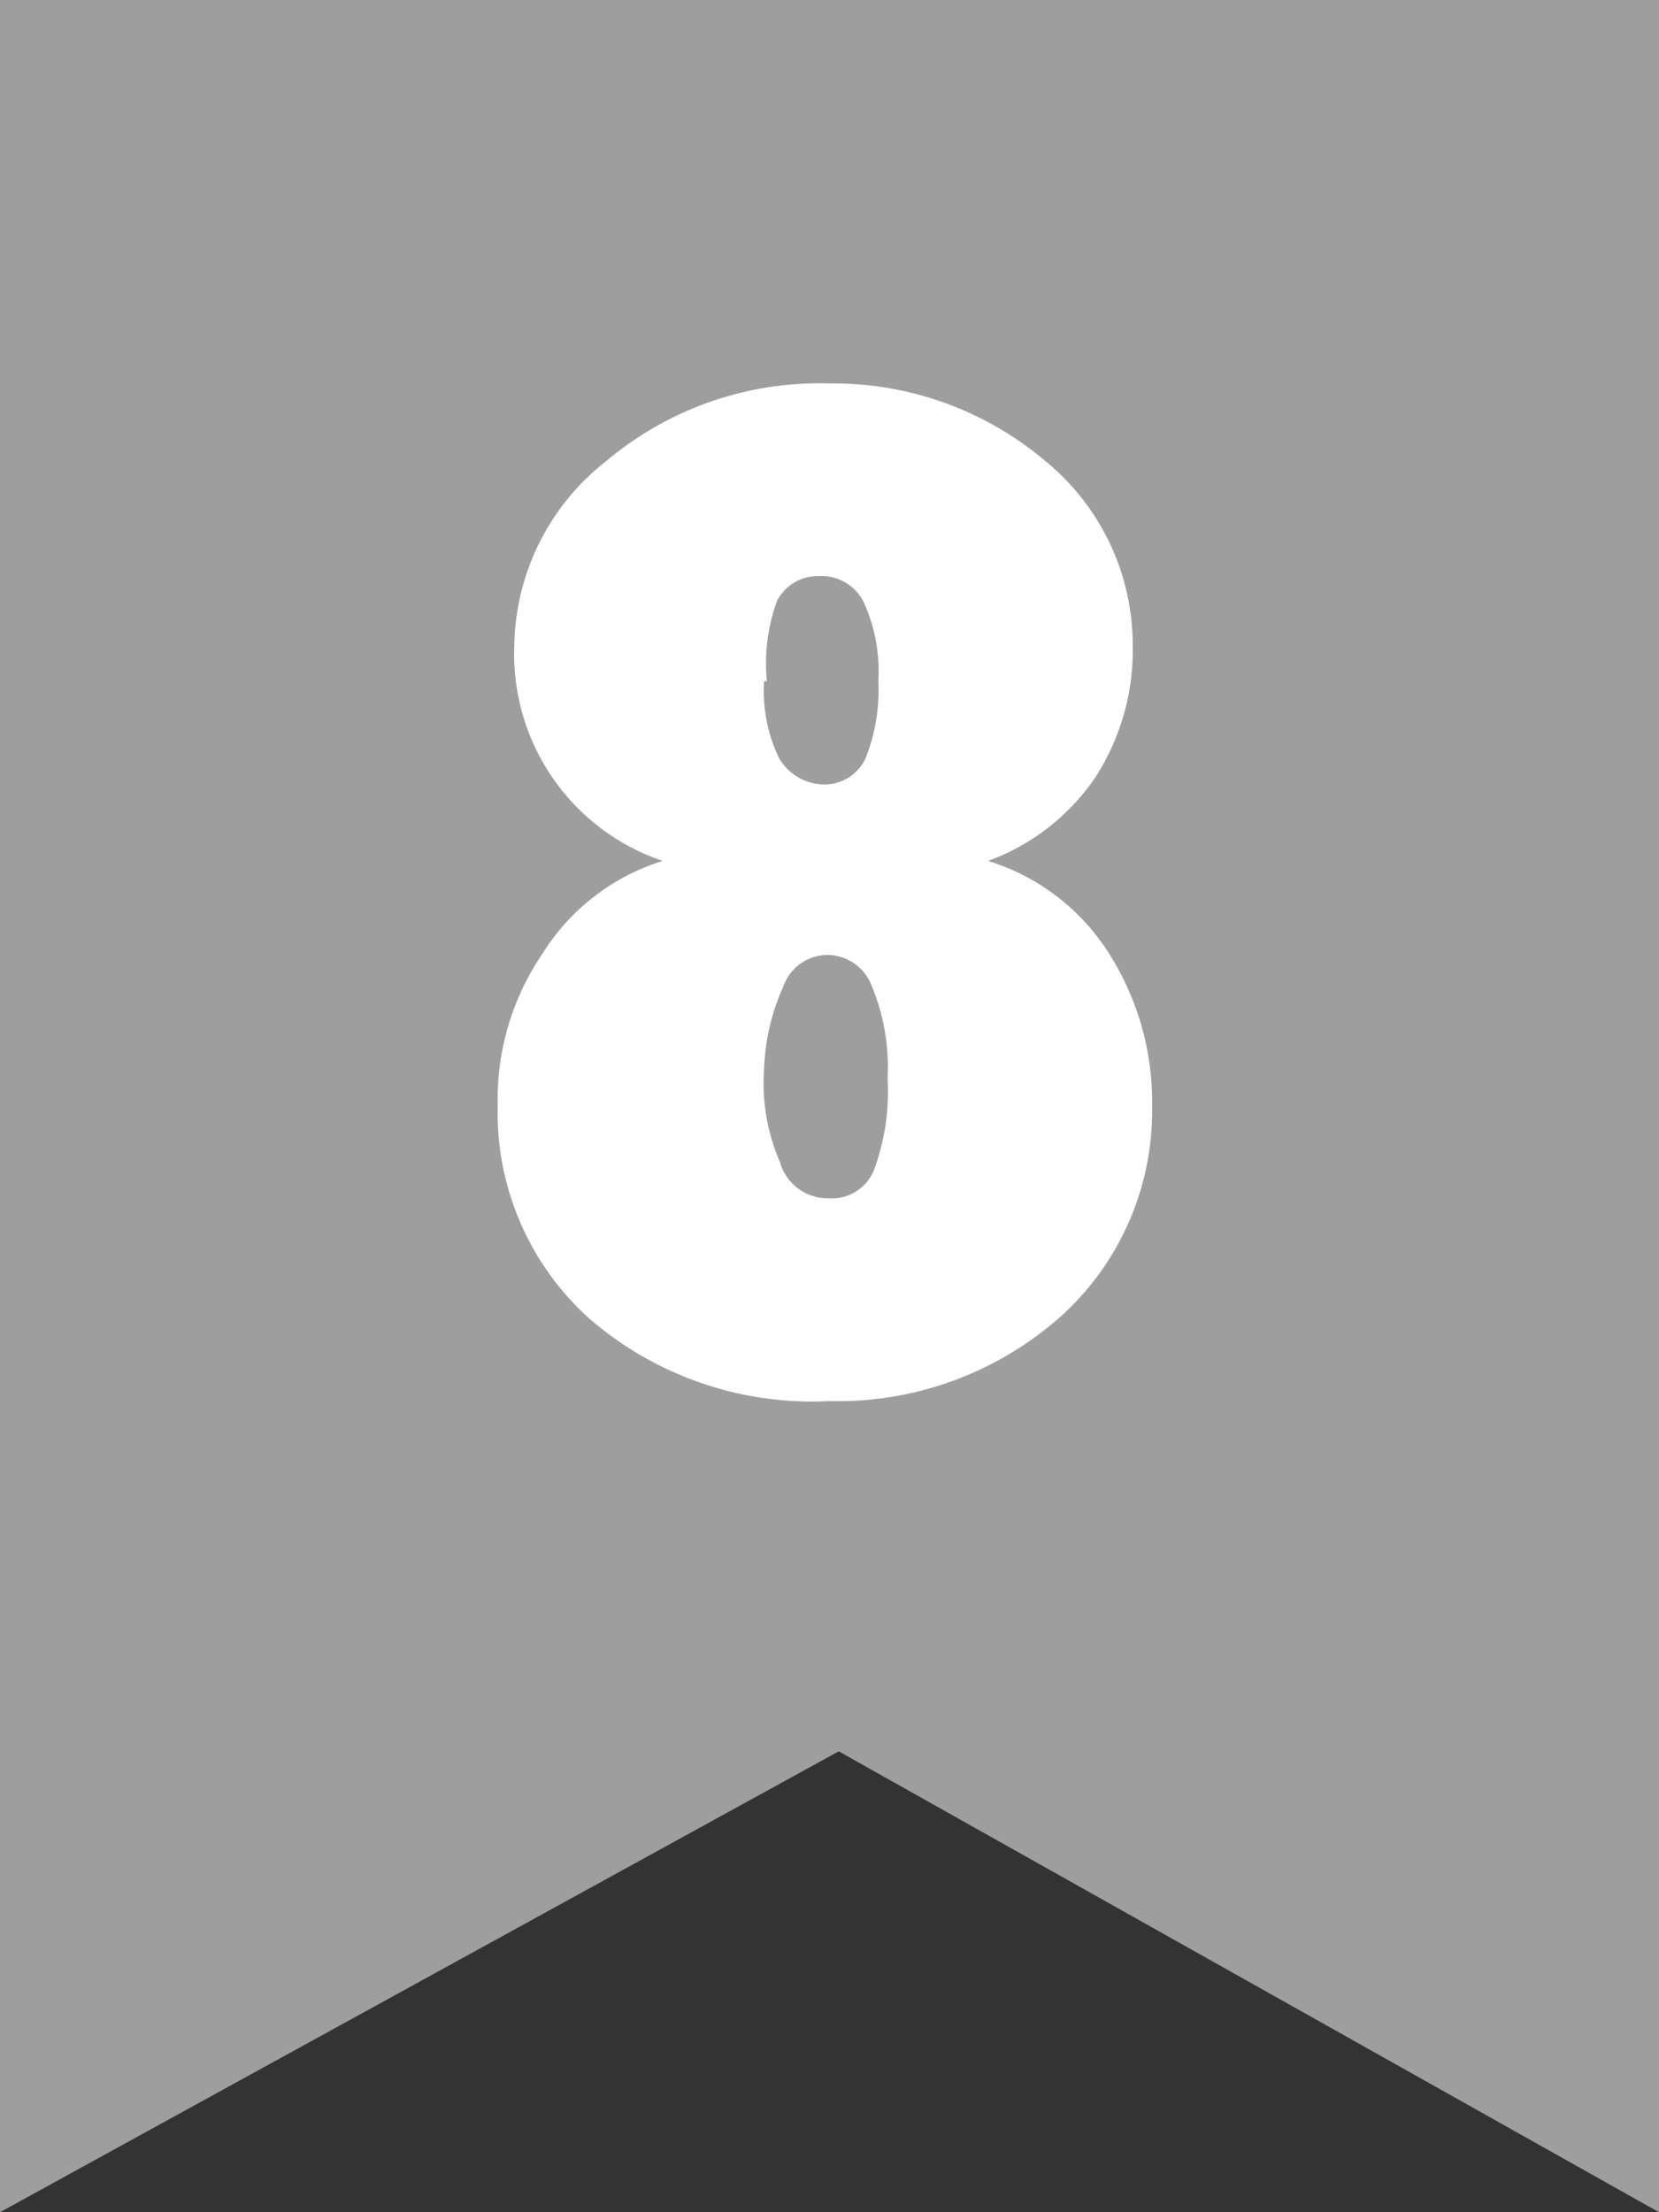 <svg xmlns="http://www.w3.org/2000/svg" xmlns:xlink="http://www.w3.org/1999/xlink" width="18" height="24" viewBox="0 0 18 24"><rect x="0" y="0" width="18" height="24" fill="#333333" stroke="none"/><defs><style>.cls-1{fill:#9e9e9e;}.cls-2{fill:#fff;}</style><symbol id="_8位" data-name="8位" viewBox="0 0 18 24"><g id="レイヤー_2-2" data-name="レイヤー 2"><g id="レイヤー_1-2" data-name="レイヤー 1-2"><polygon class="cls-1" points="18 24 9.1 19 0 24 0 0 18 0 18 24"/><path class="cls-2" d="M10.72,9.34a2.38,2.38,0,0,1,1.31,1A3,3,0,0,1,12.5,12a3,3,0,0,1-1,2.29A3.64,3.64,0,0,1,9,15.2a3.69,3.69,0,0,1-2.6-.89A3,3,0,0,1,5.4,12a2.81,2.81,0,0,1,.49-1.66,2.36,2.36,0,0,1,1.3-1A2.37,2.37,0,0,1,5.58,7a2.59,2.59,0,0,1,1-2A3.59,3.59,0,0,1,9,4.16,3.56,3.56,0,0,1,11.34,5a2.58,2.58,0,0,1,.95,2,2.54,2.54,0,0,1-.41,1.44A2.4,2.4,0,0,1,10.72,9.34ZM8.29,11.6a2.14,2.14,0,0,0,.17,1A.54.54,0,0,0,9,13a.49.49,0,0,0,.48-.3,2.44,2.44,0,0,0,.15-1,2.3,2.3,0,0,0-.17-1,.52.52,0,0,0-.48-.34.51.51,0,0,0-.48.34A2.38,2.38,0,0,0,8.29,11.6Zm0-4.21a1.69,1.69,0,0,0,.16.83.57.57,0,0,0,.5.29.49.49,0,0,0,.44-.28,2,2,0,0,0,.14-.84,1.81,1.81,0,0,0-.16-.86.51.51,0,0,0-.48-.28.5.5,0,0,0-.46.27,2,2,0,0,0-.11.87Z"/></g></g></symbol></defs><g id="レイヤー_2" data-name="レイヤー 2"><g id="contents"><use width="18" height="24" xlink:href="#_8位"/></g></g></svg>